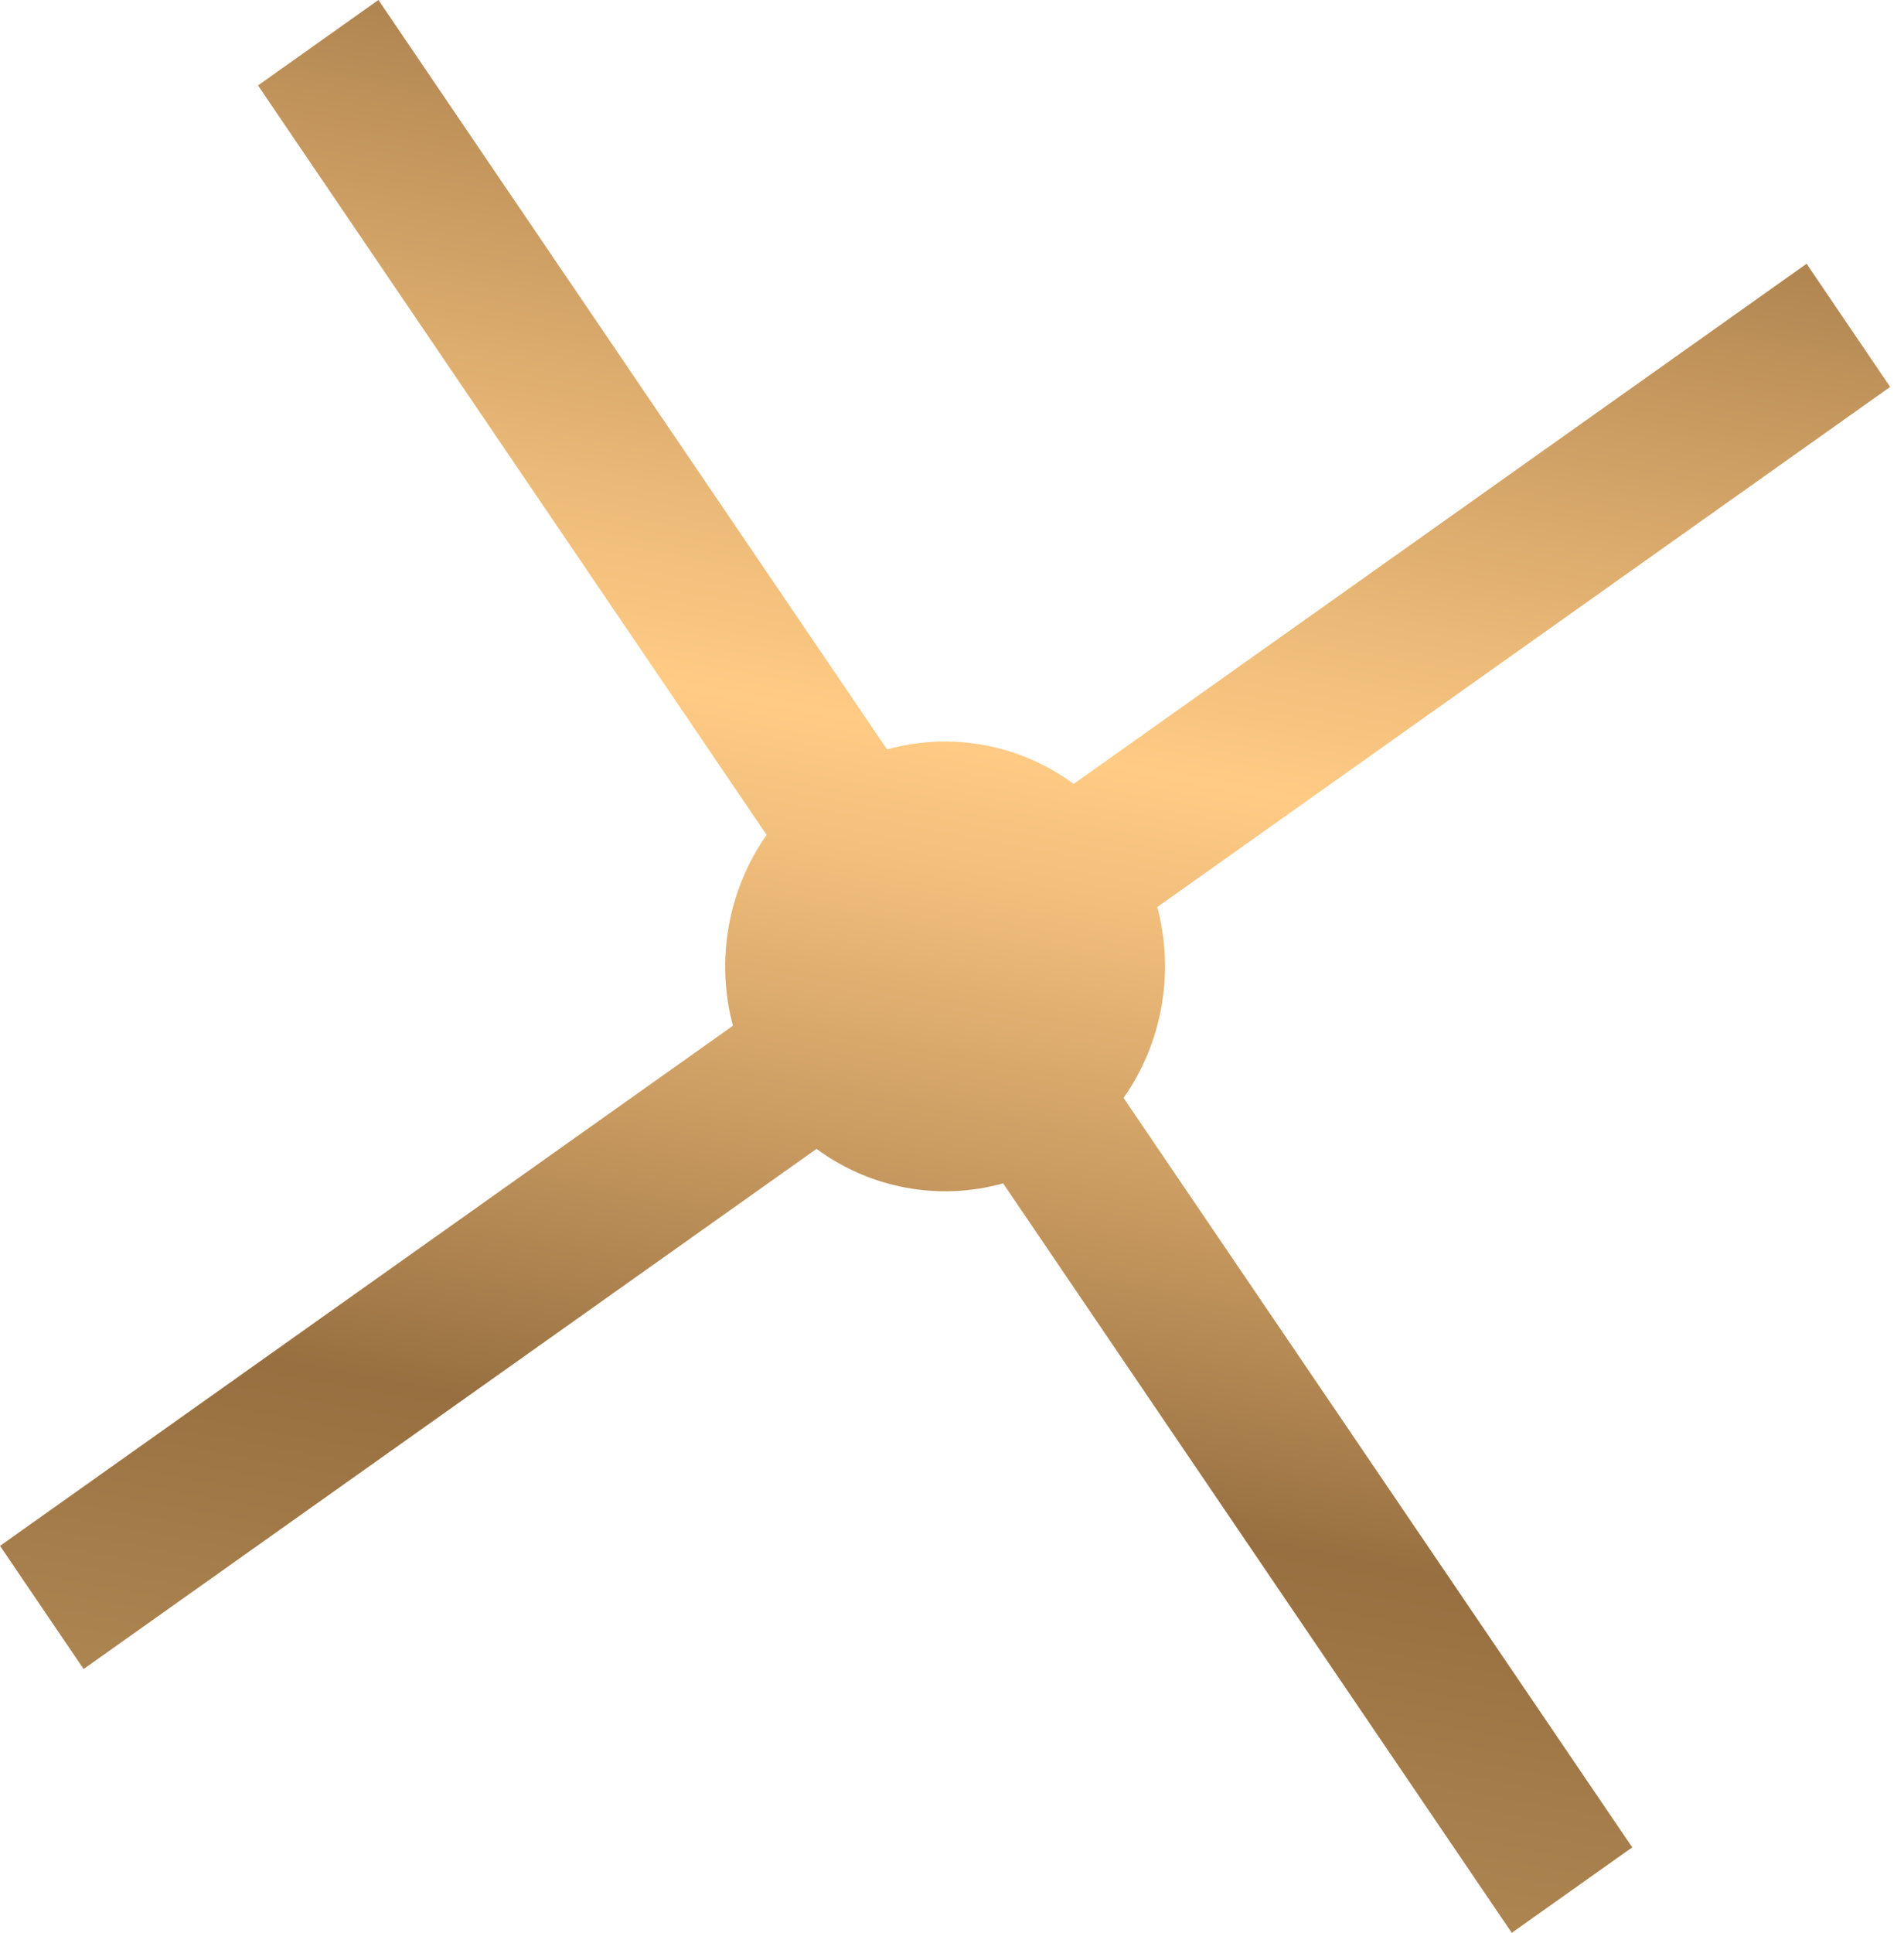 <?xml version="1.0" encoding="UTF-8"?> <svg xmlns="http://www.w3.org/2000/svg" width="68" height="69" viewBox="0 0 68 69" fill="none"> <path fill-rule="evenodd" clip-rule="evenodd" d="M2.986 59.583L0.001 55.186L26.176 36.618C25.552 34.284 25.997 31.768 27.38 29.805L9.214 3.05L13.515 -0.001L31.681 26.754C33.964 26.116 36.426 26.57 38.346 27.985L64.521 9.416L67.506 13.813L41.331 32.381C41.956 34.715 41.511 37.231 40.127 39.194L58.294 65.949L53.992 69L35.826 42.245C33.543 42.883 31.082 42.429 29.162 41.014L2.986 59.583Z" fill="url(#paint0_linear_473_129)"></path> <defs> <linearGradient id="paint0_linear_473_129" x1="26.893" y1="73.322" x2="40.605" y2="-0.947" gradientUnits="userSpaceOnUse"> <stop stop-color="#BE965D"></stop> <stop offset="0.28" stop-color="#976F40"></stop> <stop offset="0.43" stop-color="#C99B61"></stop> <stop offset="0.56" stop-color="#F0BD7B"></stop> <stop offset="0.63" stop-color="#FFCB85"></stop> <stop offset="0.71" stop-color="#EDBB79"></stop> <stop offset="0.87" stop-color="#C0935B"></stop> <stop offset="1" stop-color="#976F40"></stop> </linearGradient> </defs> </svg> 